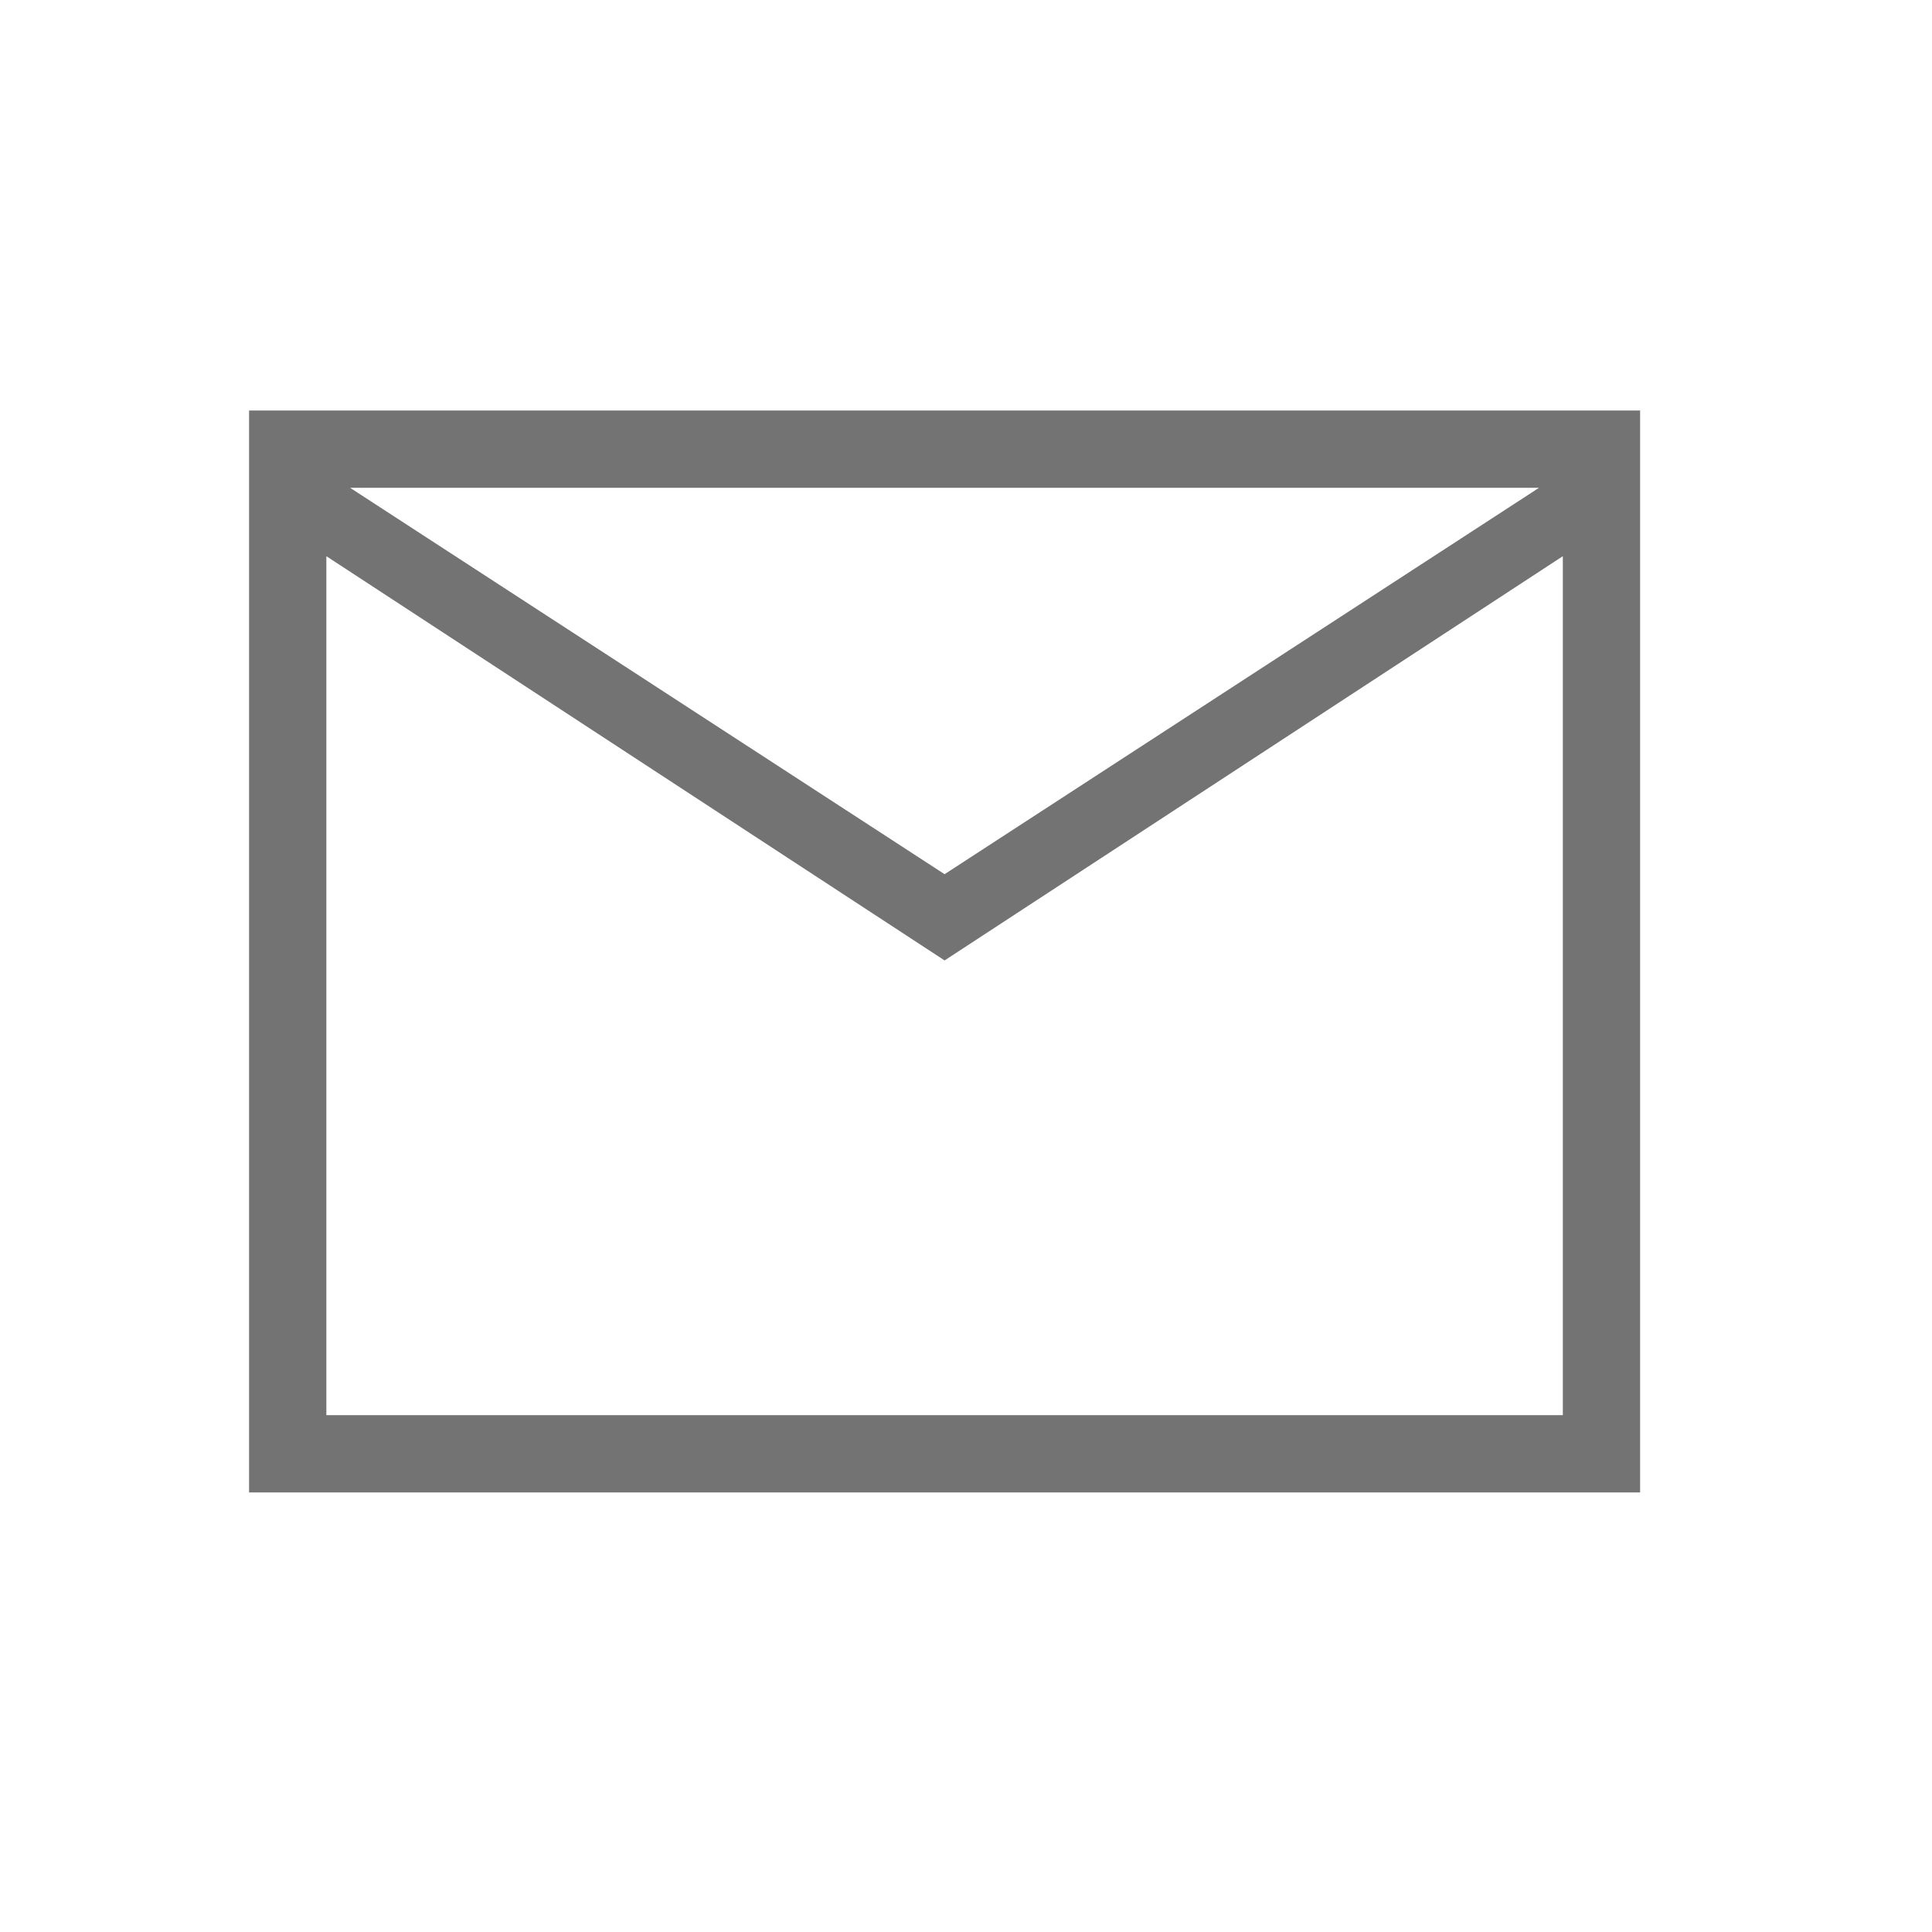 <svg width="25" height="25" viewBox="0 0 25 25" fill="none" xmlns="http://www.w3.org/2000/svg">
<mask id="mask0_1300_4292" style="mask-type:alpha" maskUnits="userSpaceOnUse" x="0" y="0" width="25" height="25">
<rect x="0.223" y="0.312" width="24" height="24" fill="#D9D9D9"/>
</mask>
<g mask="url(#mask0_1300_4292)">
<path d="M3.223 19.312V5.312H21.223V19.312H3.223ZM12.223 12.428L4.223 7.197V18.312H20.223V7.197L12.223 12.428ZM12.223 11.312L19.915 6.312H4.53L12.223 11.312ZM4.223 7.197V6.312V18.312V7.197Z" fill="#737373"/>
</g>
</svg>
